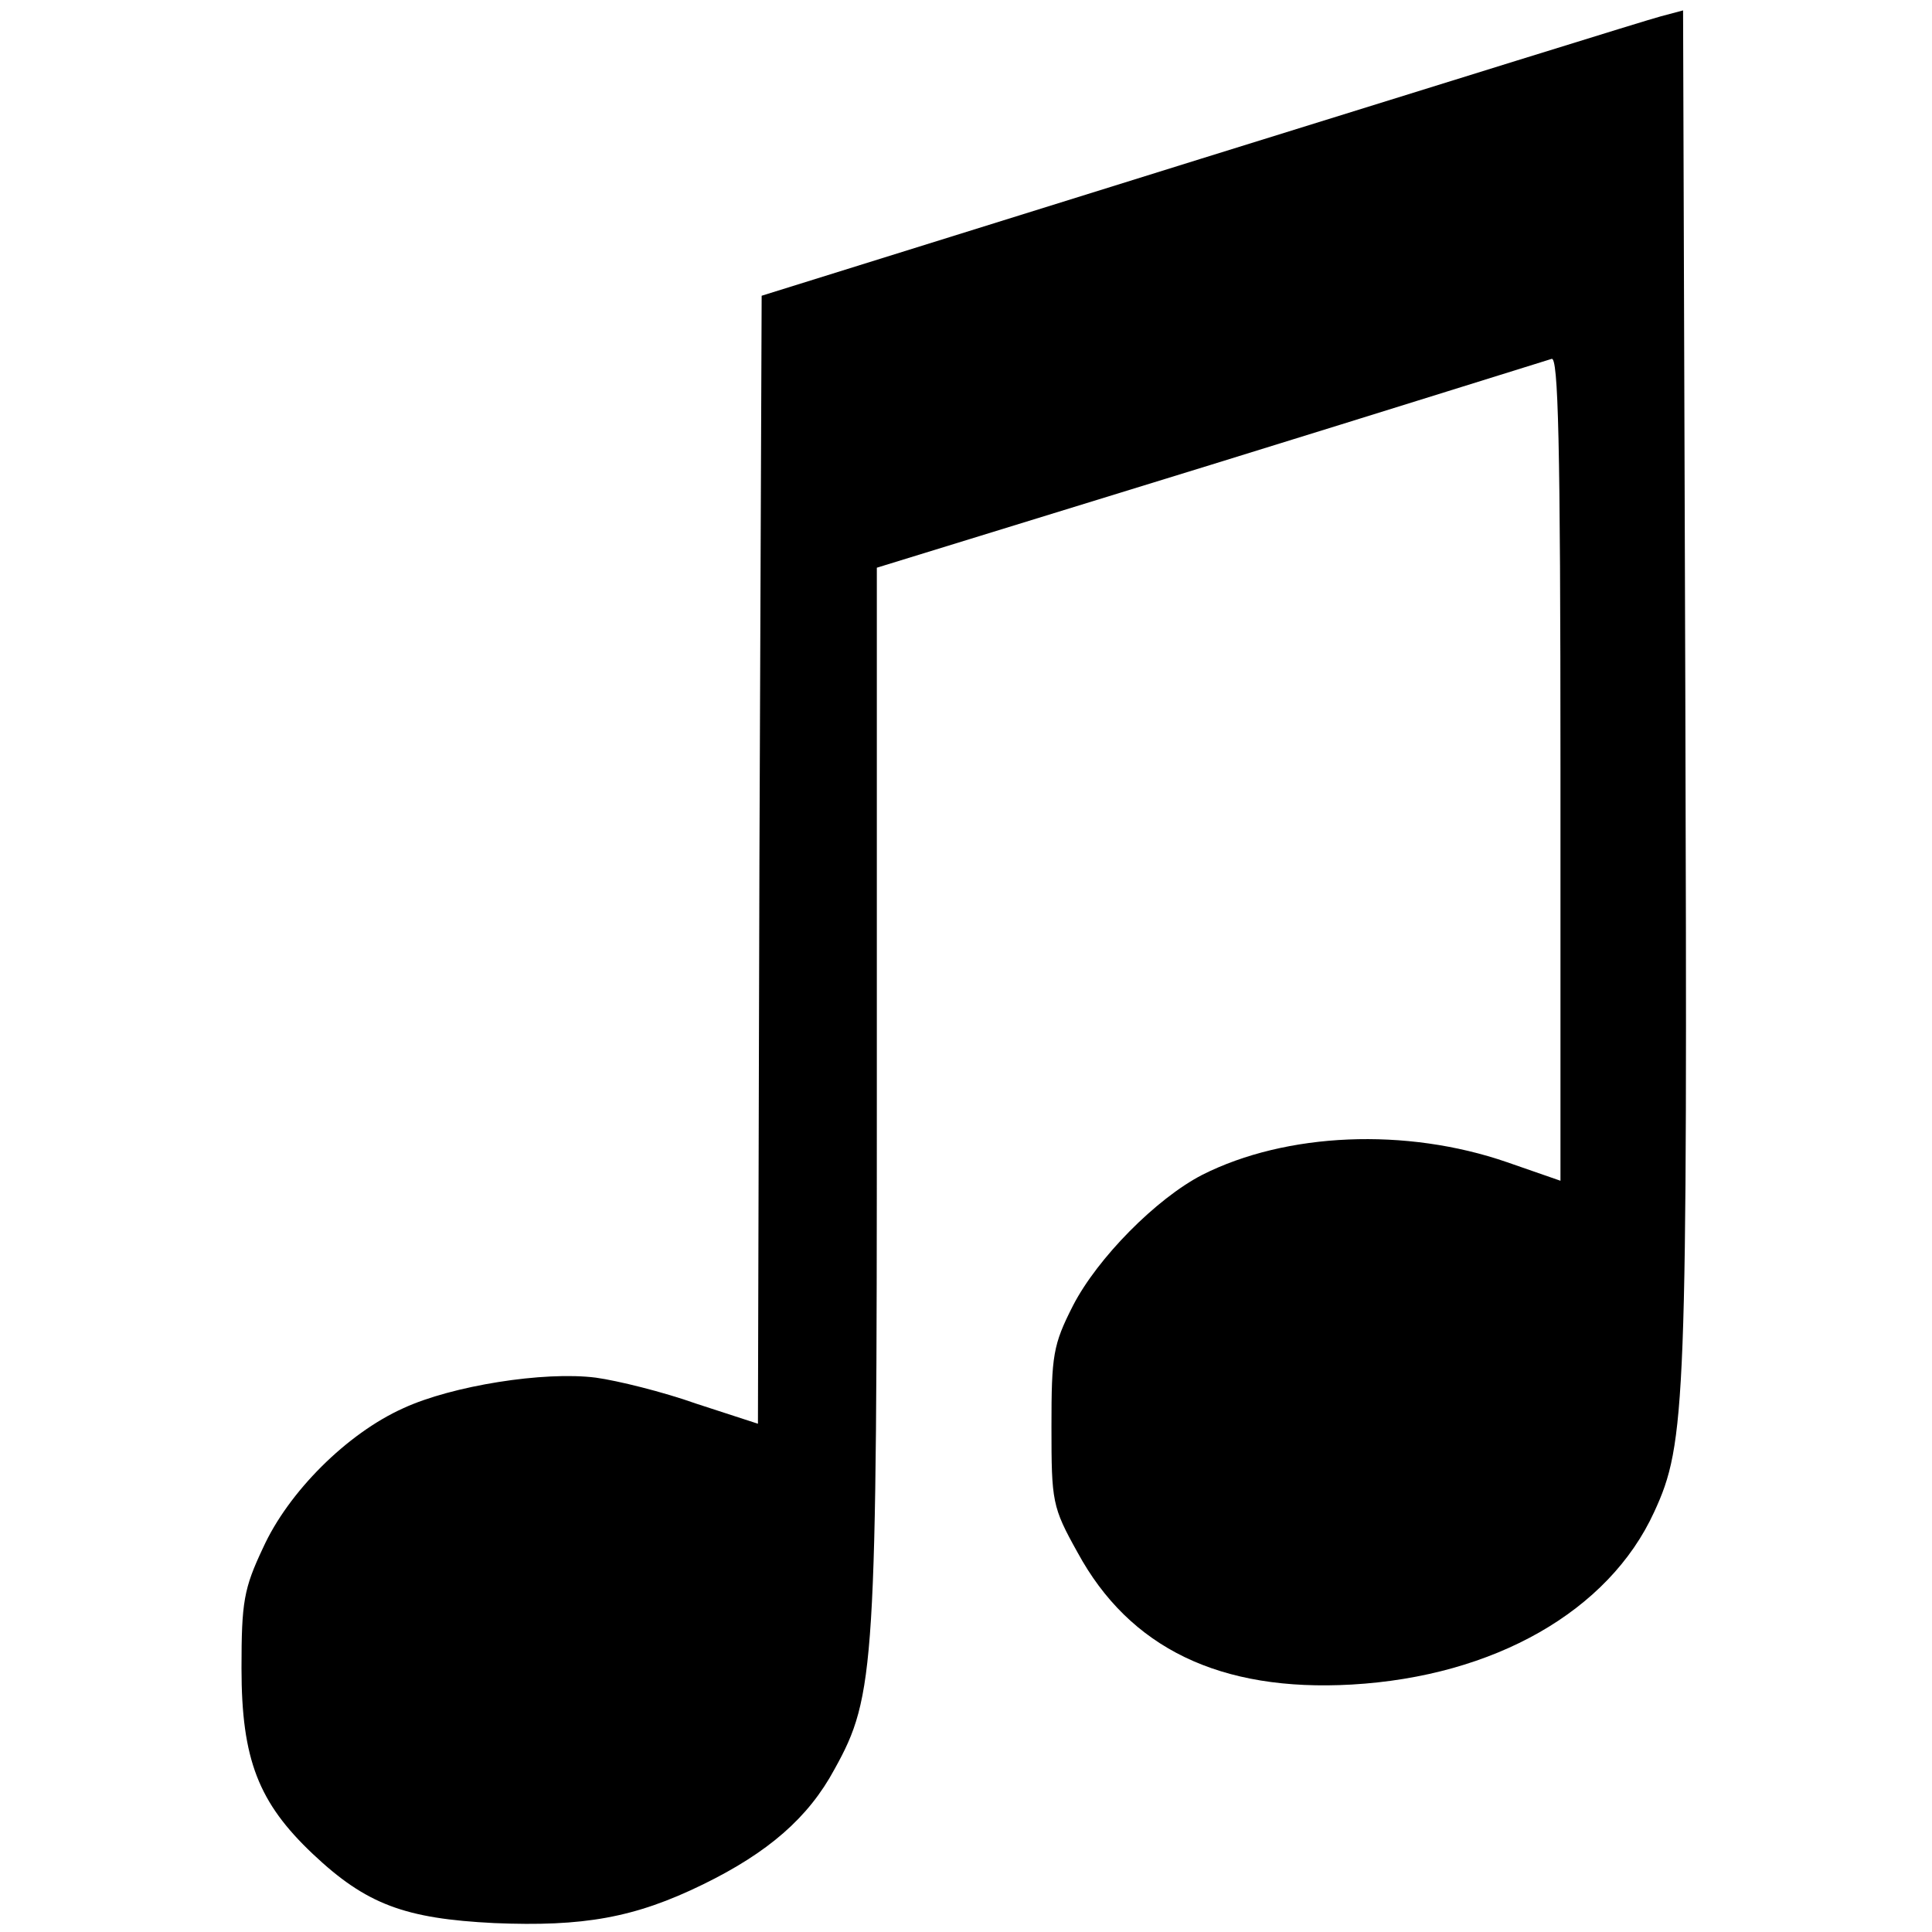 <?xml version="1.0" standalone="no"?>
<!DOCTYPE svg PUBLIC "-//W3C//DTD SVG 20010904//EN"
 "http://www.w3.org/TR/2001/REC-SVG-20010904/DTD/svg10.dtd">
<svg version="1.0" xmlns="http://www.w3.org/2000/svg"
 width="260pt" height="260pt" viewBox="0 0 260 260"
 preserveAspectRatio="xMidYMid meet">
<g transform="translate(0,260) scale(0.1,-0.1)"
fill="#000000" stroke="none">
<path d="M2235 2578 c-16 -4 -295 -91 -620 -192 l-590 -184 -3 -759 -2 -759
-83 27 c-45 16 -106 31 -135 35 -70 9 -194 -11 -259 -41 -76 -34 -155 -113
-189 -188 -26 -55 -29 -73 -29 -162 0 -123 23 -181 96 -250 72 -68 124 -87
244 -93 120 -5 189 7 281 52 88 43 142 90 177 155 55 99 57 137 57 910 l0 707
448 138 c246 76 453 141 460 143 9 4 12 -110 12 -550 l0 -556 -72 25 c-136 47
-297 40 -410 -17 -62 -32 -141 -112 -174 -176 -27 -53 -29 -67 -29 -163 0
-101 1 -108 35 -169 70 -129 192 -188 369 -178 192 11 346 99 407 232 43 93
45 143 42 1106 l-3 915 -30 -8z"/>
</g>
</svg>
